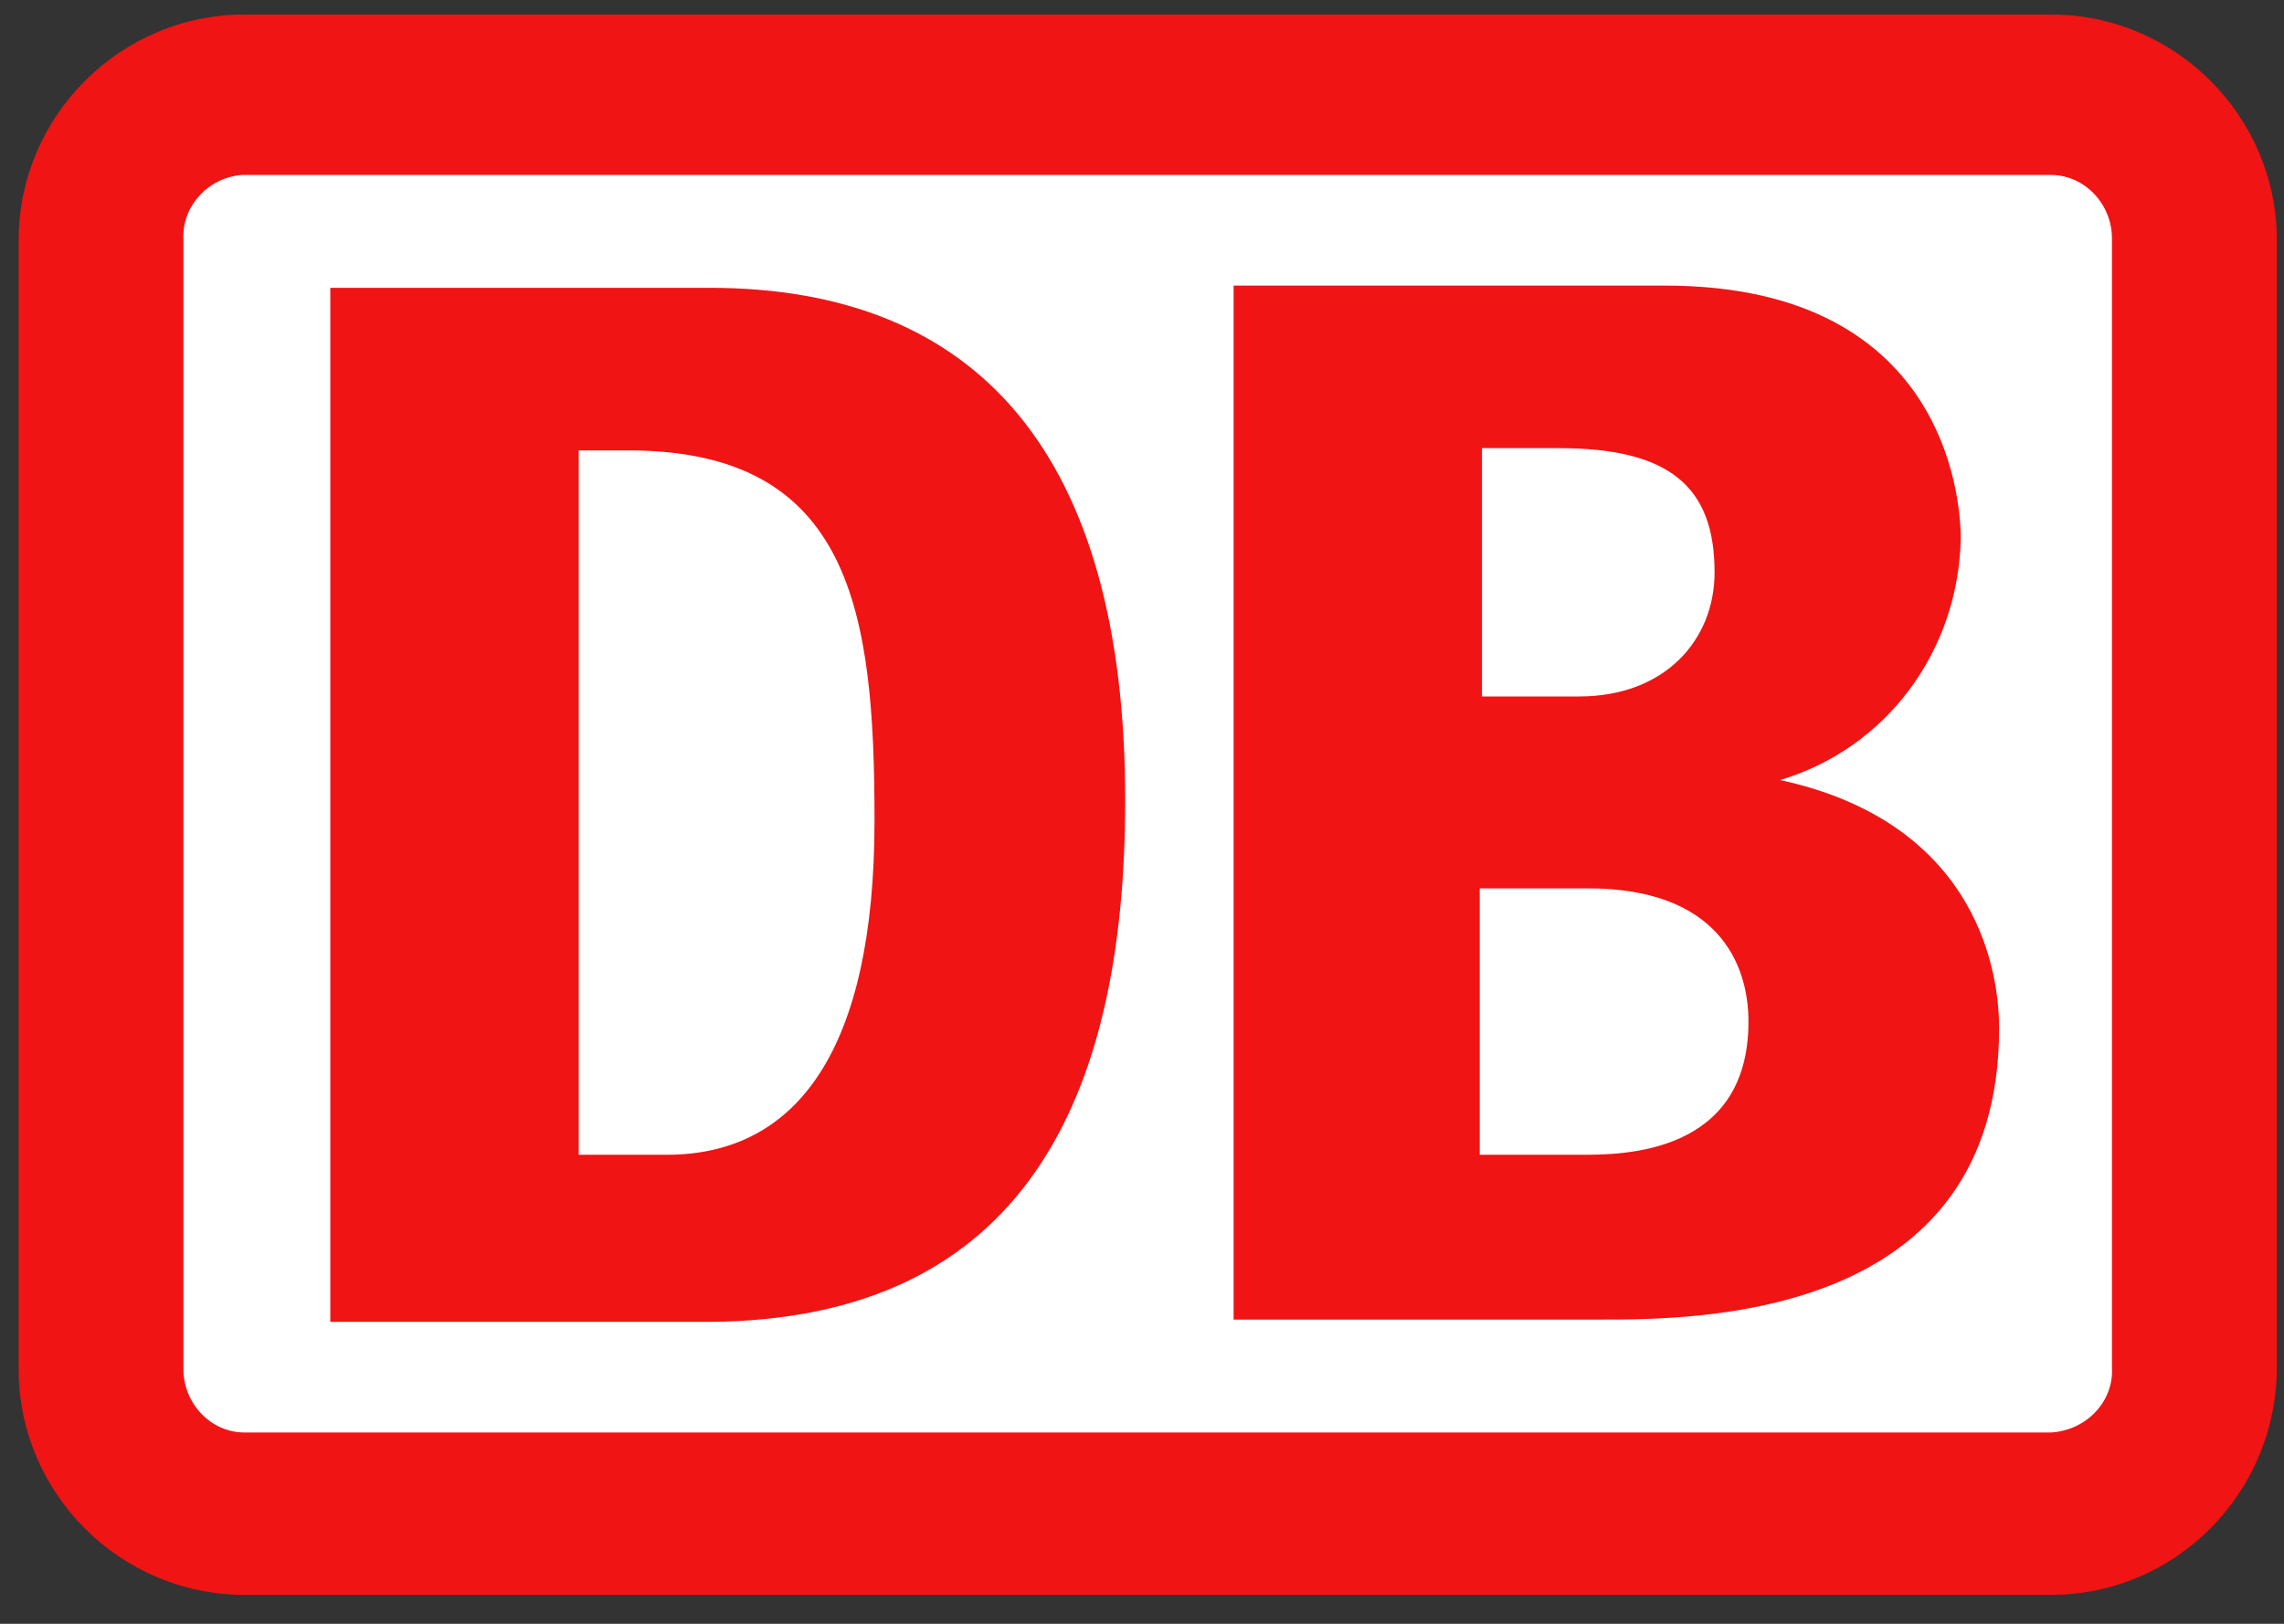 <svg width="45" height="32" viewBox="0 0 45 32" fill="none" xmlns="http://www.w3.org/2000/svg">
<rect x="0" y="0" width="45" height="32" fill="#333333" stroke="none"/>
<path d="M40.41 0.286H4.816C2.369 0.286 0.367 2.288 0.367 4.735V26.981C0.367 29.428 2.369 31.43 4.816 31.43H40.41C42.857 31.43 44.859 29.428 44.859 26.937V4.735C44.859 2.288 42.857 0.286 40.41 0.286Z" fill="#F01414"/>
<path d="M41.61 26.94C41.654 27.607 41.12 28.186 40.408 28.23H4.815C4.148 28.23 3.614 27.652 3.614 26.984V4.739C3.569 4.071 4.103 3.493 4.771 3.448H40.408C41.076 3.448 41.61 4.027 41.61 4.694V26.94Z" fill="white"/>
<path d="M13.982 26.05H6.508V5.672H13.982C19.277 5.672 22.169 8.965 22.169 15.772C22.169 21.645 20.167 26.005 13.982 26.05ZM17.23 16.172C17.23 12.079 16.785 8.876 12.381 8.876H11.402V22.757H13.137C15.718 22.757 17.23 20.666 17.23 16.172ZM35.071 15.372C37.163 14.749 38.586 12.836 38.631 10.611C38.631 10.166 38.542 5.628 32.802 5.628H24.305V26.005H31.512C33.425 26.005 39.387 26.005 39.387 20.266C39.387 18.886 38.764 16.172 35.071 15.372ZM29.154 8.831H30.711C32.891 8.831 33.781 9.588 33.781 11.278C33.781 12.613 32.802 13.725 31.112 13.725H29.198V8.831H29.154ZM31.156 22.757H29.154V17.507H31.29C33.826 17.507 34.449 18.975 34.449 20.132C34.449 22.757 31.957 22.757 31.156 22.757Z" fill="#F01414"/>
</svg>
